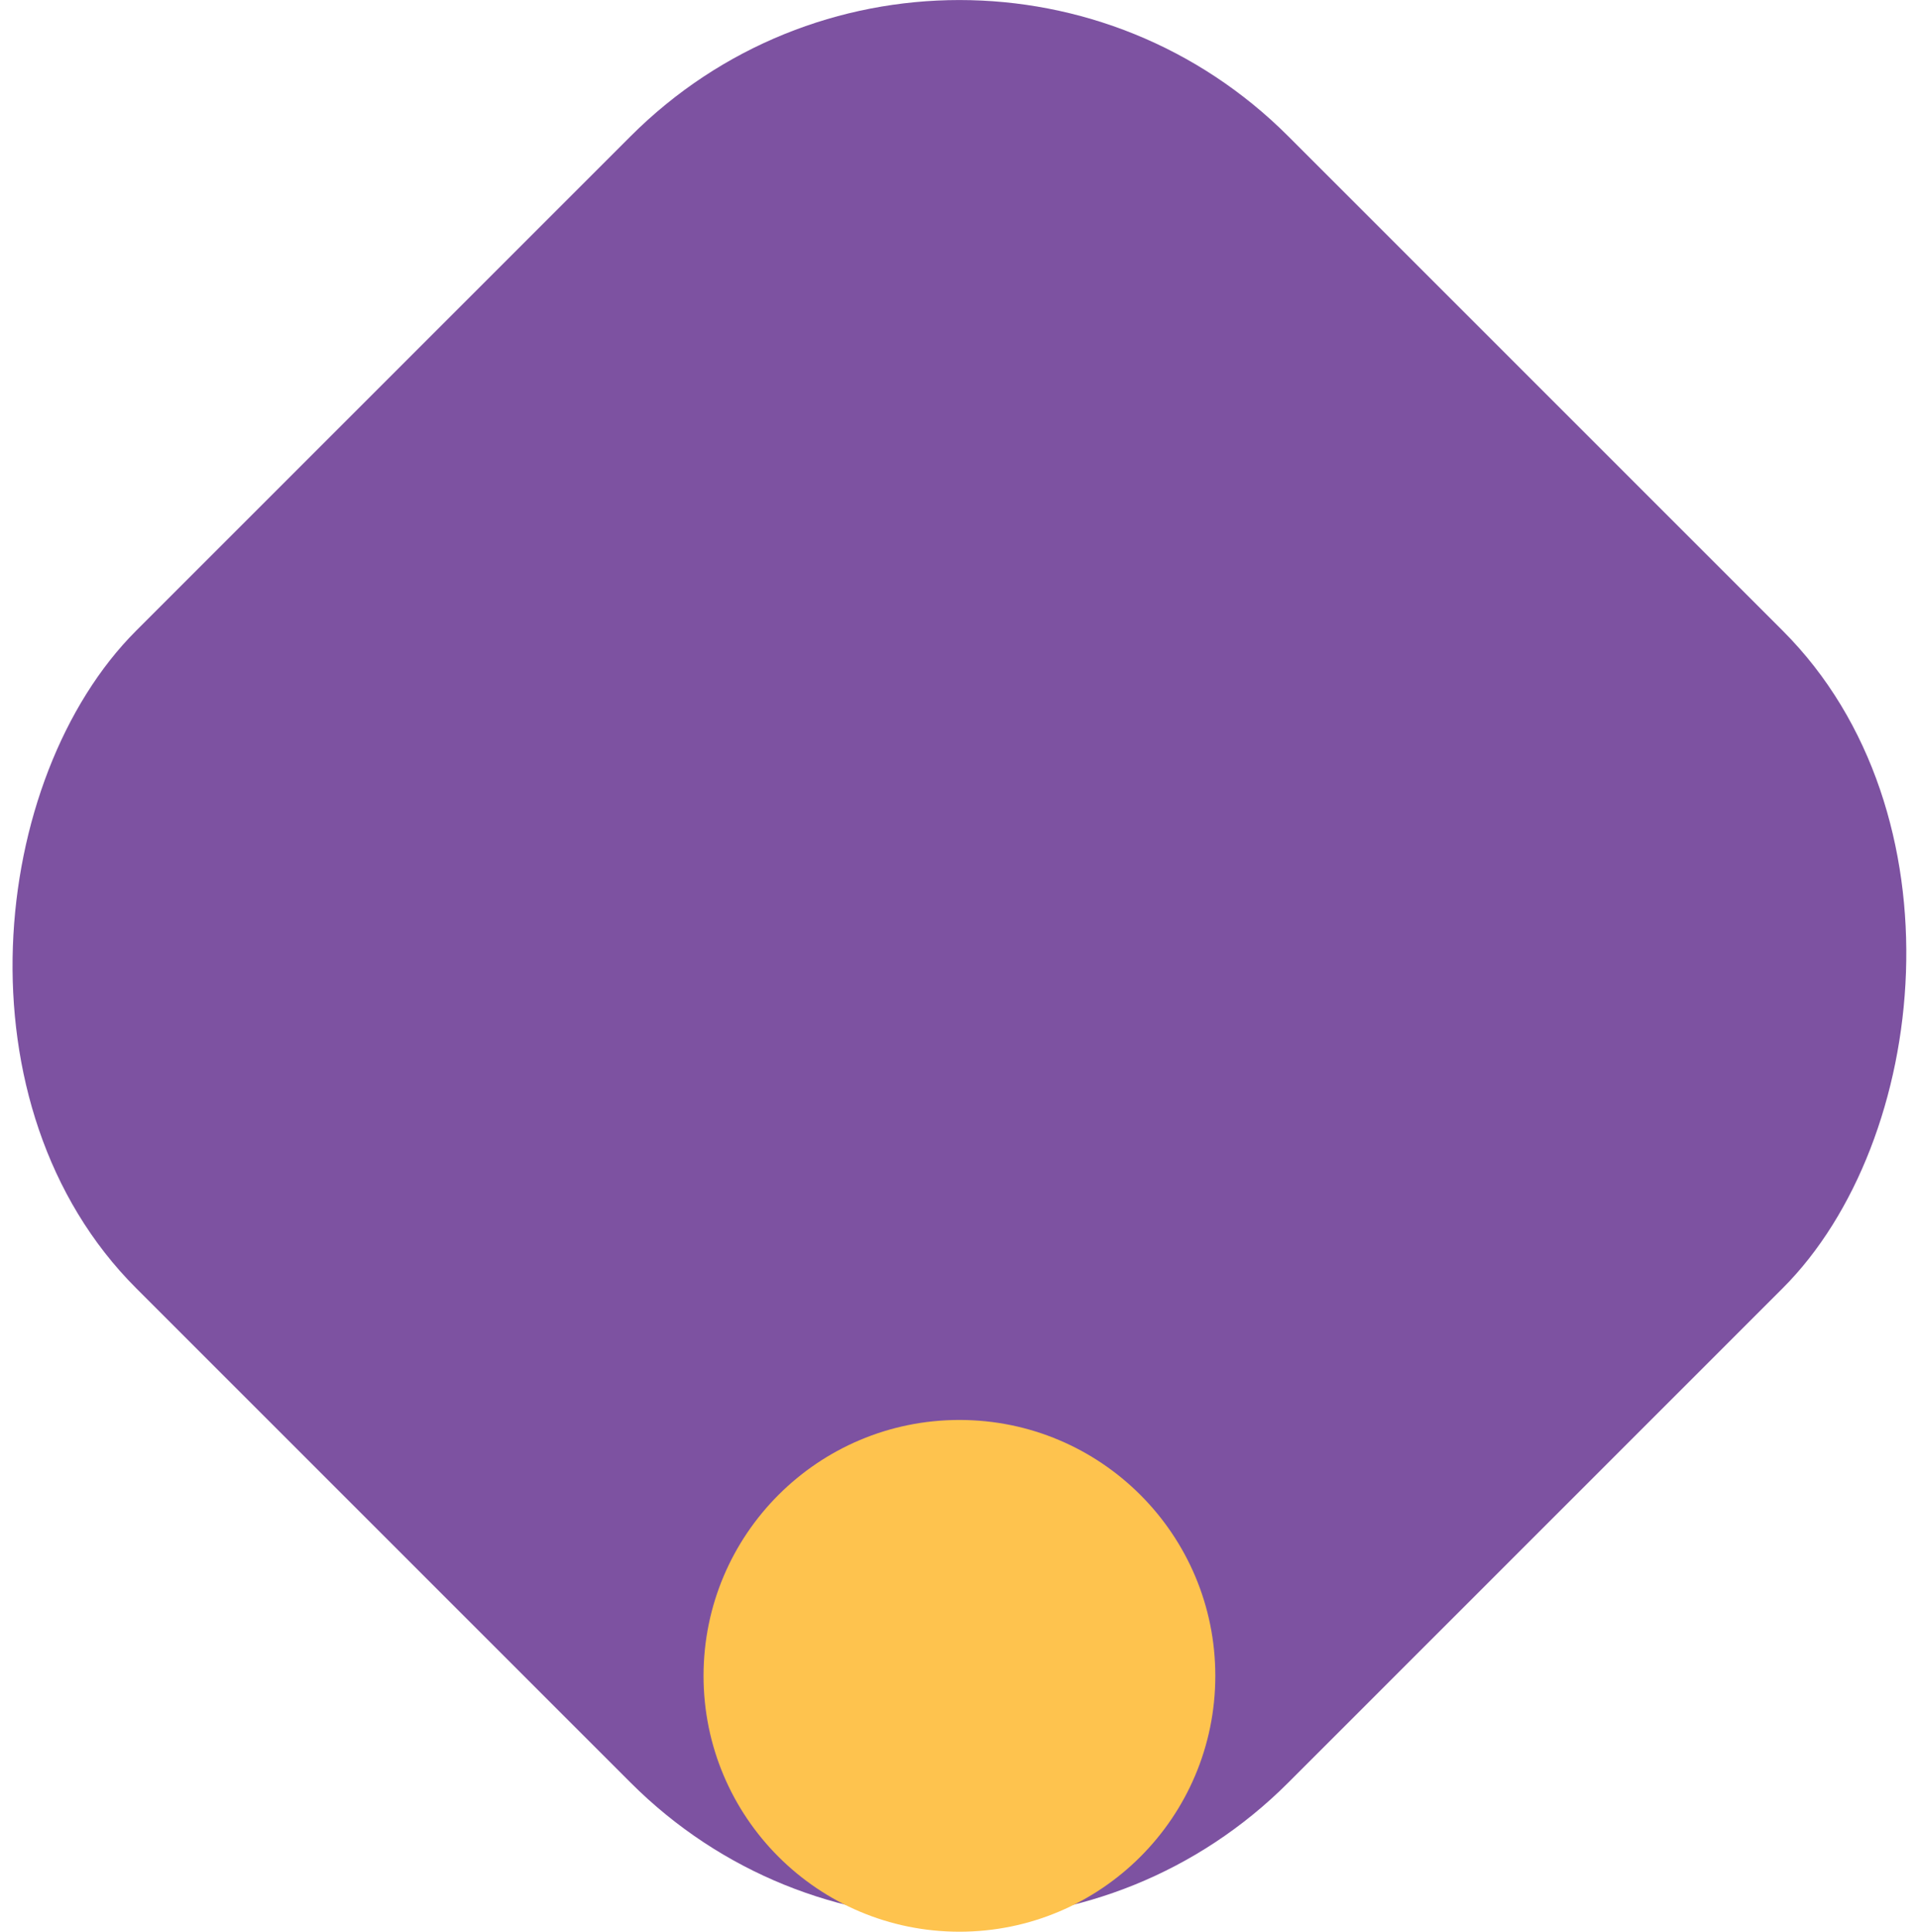 <svg xmlns="http://www.w3.org/2000/svg" id="Camada_2" data-name="Camada 2" viewBox="0 0 126.29 127.13"><defs><style>      .cls-1 {        fill: #fec34e;      }      .cls-2 {        fill: #7d52a1;      }    </style></defs><g id="Layer_1" data-name="Layer 1"><g><rect class="cls-2" x="9.53" y="9.53" width="107.22" height="107.22" rx="30.6" ry="30.6" transform="translate(63.14 -26.15) rotate(45)"></rect><circle class="cls-1" cx="63.14" cy="110.29" r="16.84"></circle></g></g></svg>